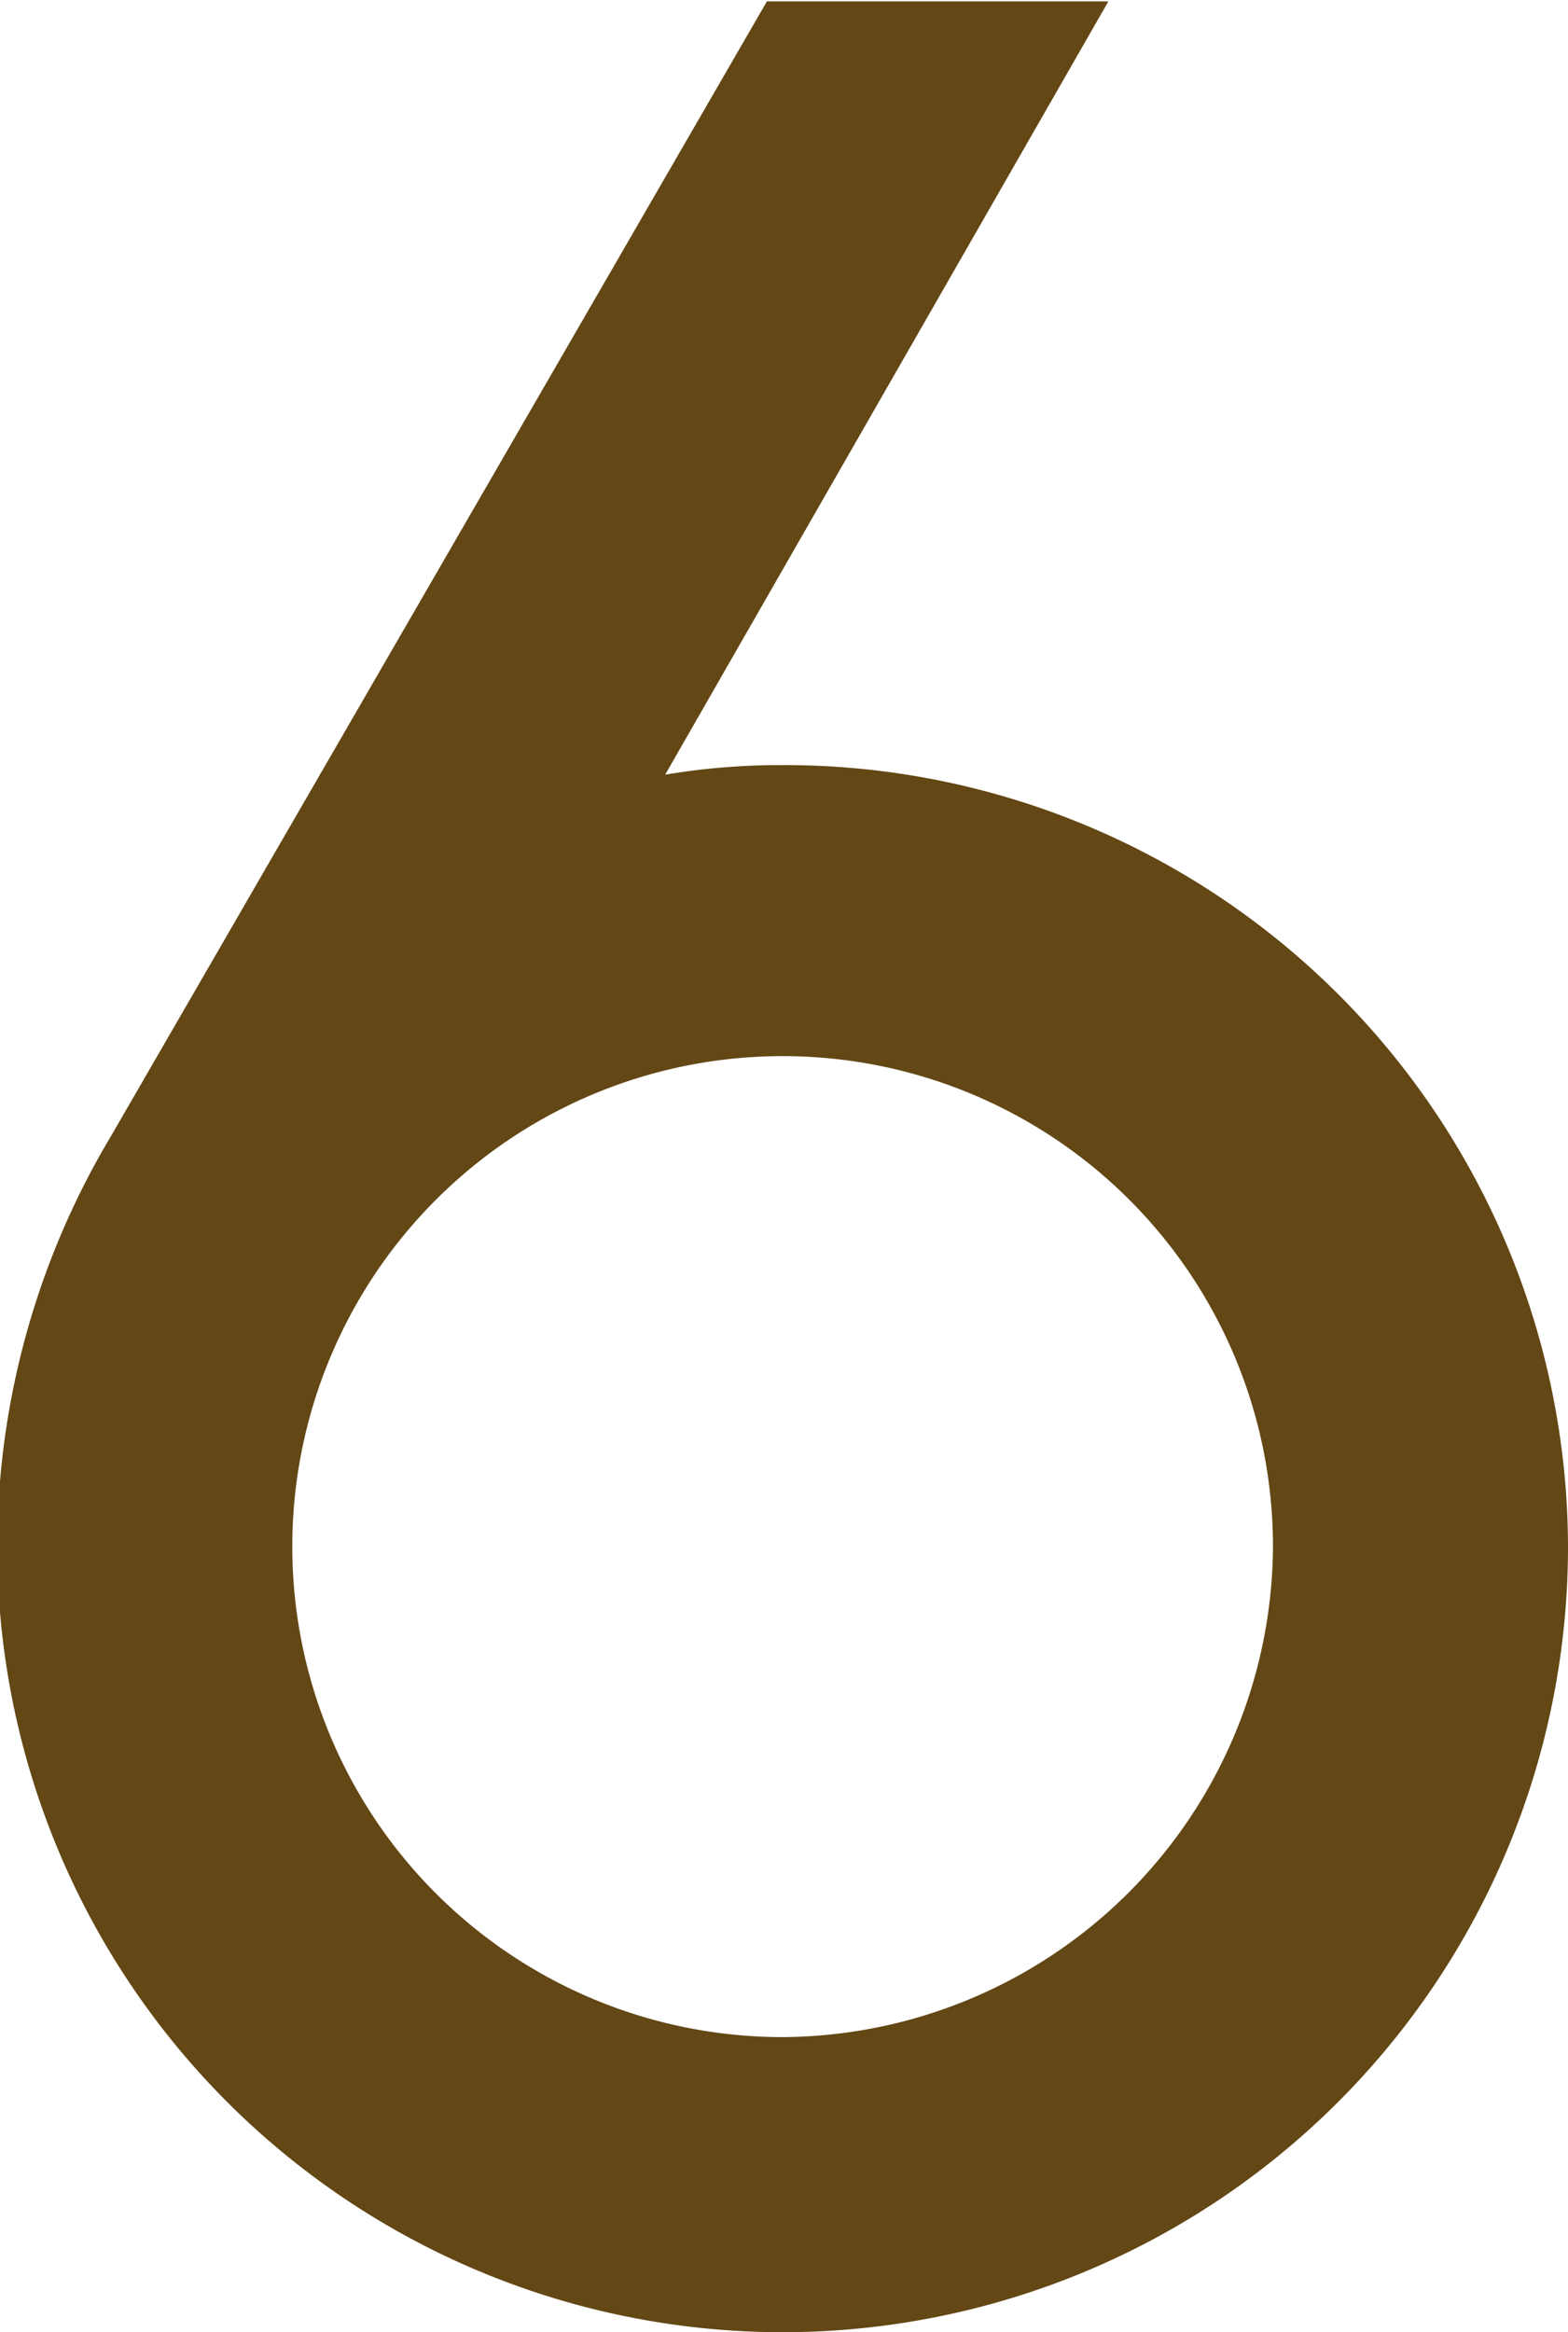<svg id="文字" xmlns="http://www.w3.org/2000/svg" width="22.96" height="34.14" viewBox="0 0 22.96 34.14"><title>no6</title><path d="M214.48,724.62a11.48,11.48,0,1,1-23,0,11.73,11.73,0,0,1,1.66-6L202.75,702h5l-6.49,11.32a10.12,10.12,0,0,1,1.7-.14A11.47,11.47,0,0,1,214.48,724.62Zm-4.32,0a7.18,7.18,0,1,0-7.18,7.18A7.22,7.22,0,0,0,210.16,724.62Z" transform="translate(-191.52 -701.98)" fill="#634714"/></svg>